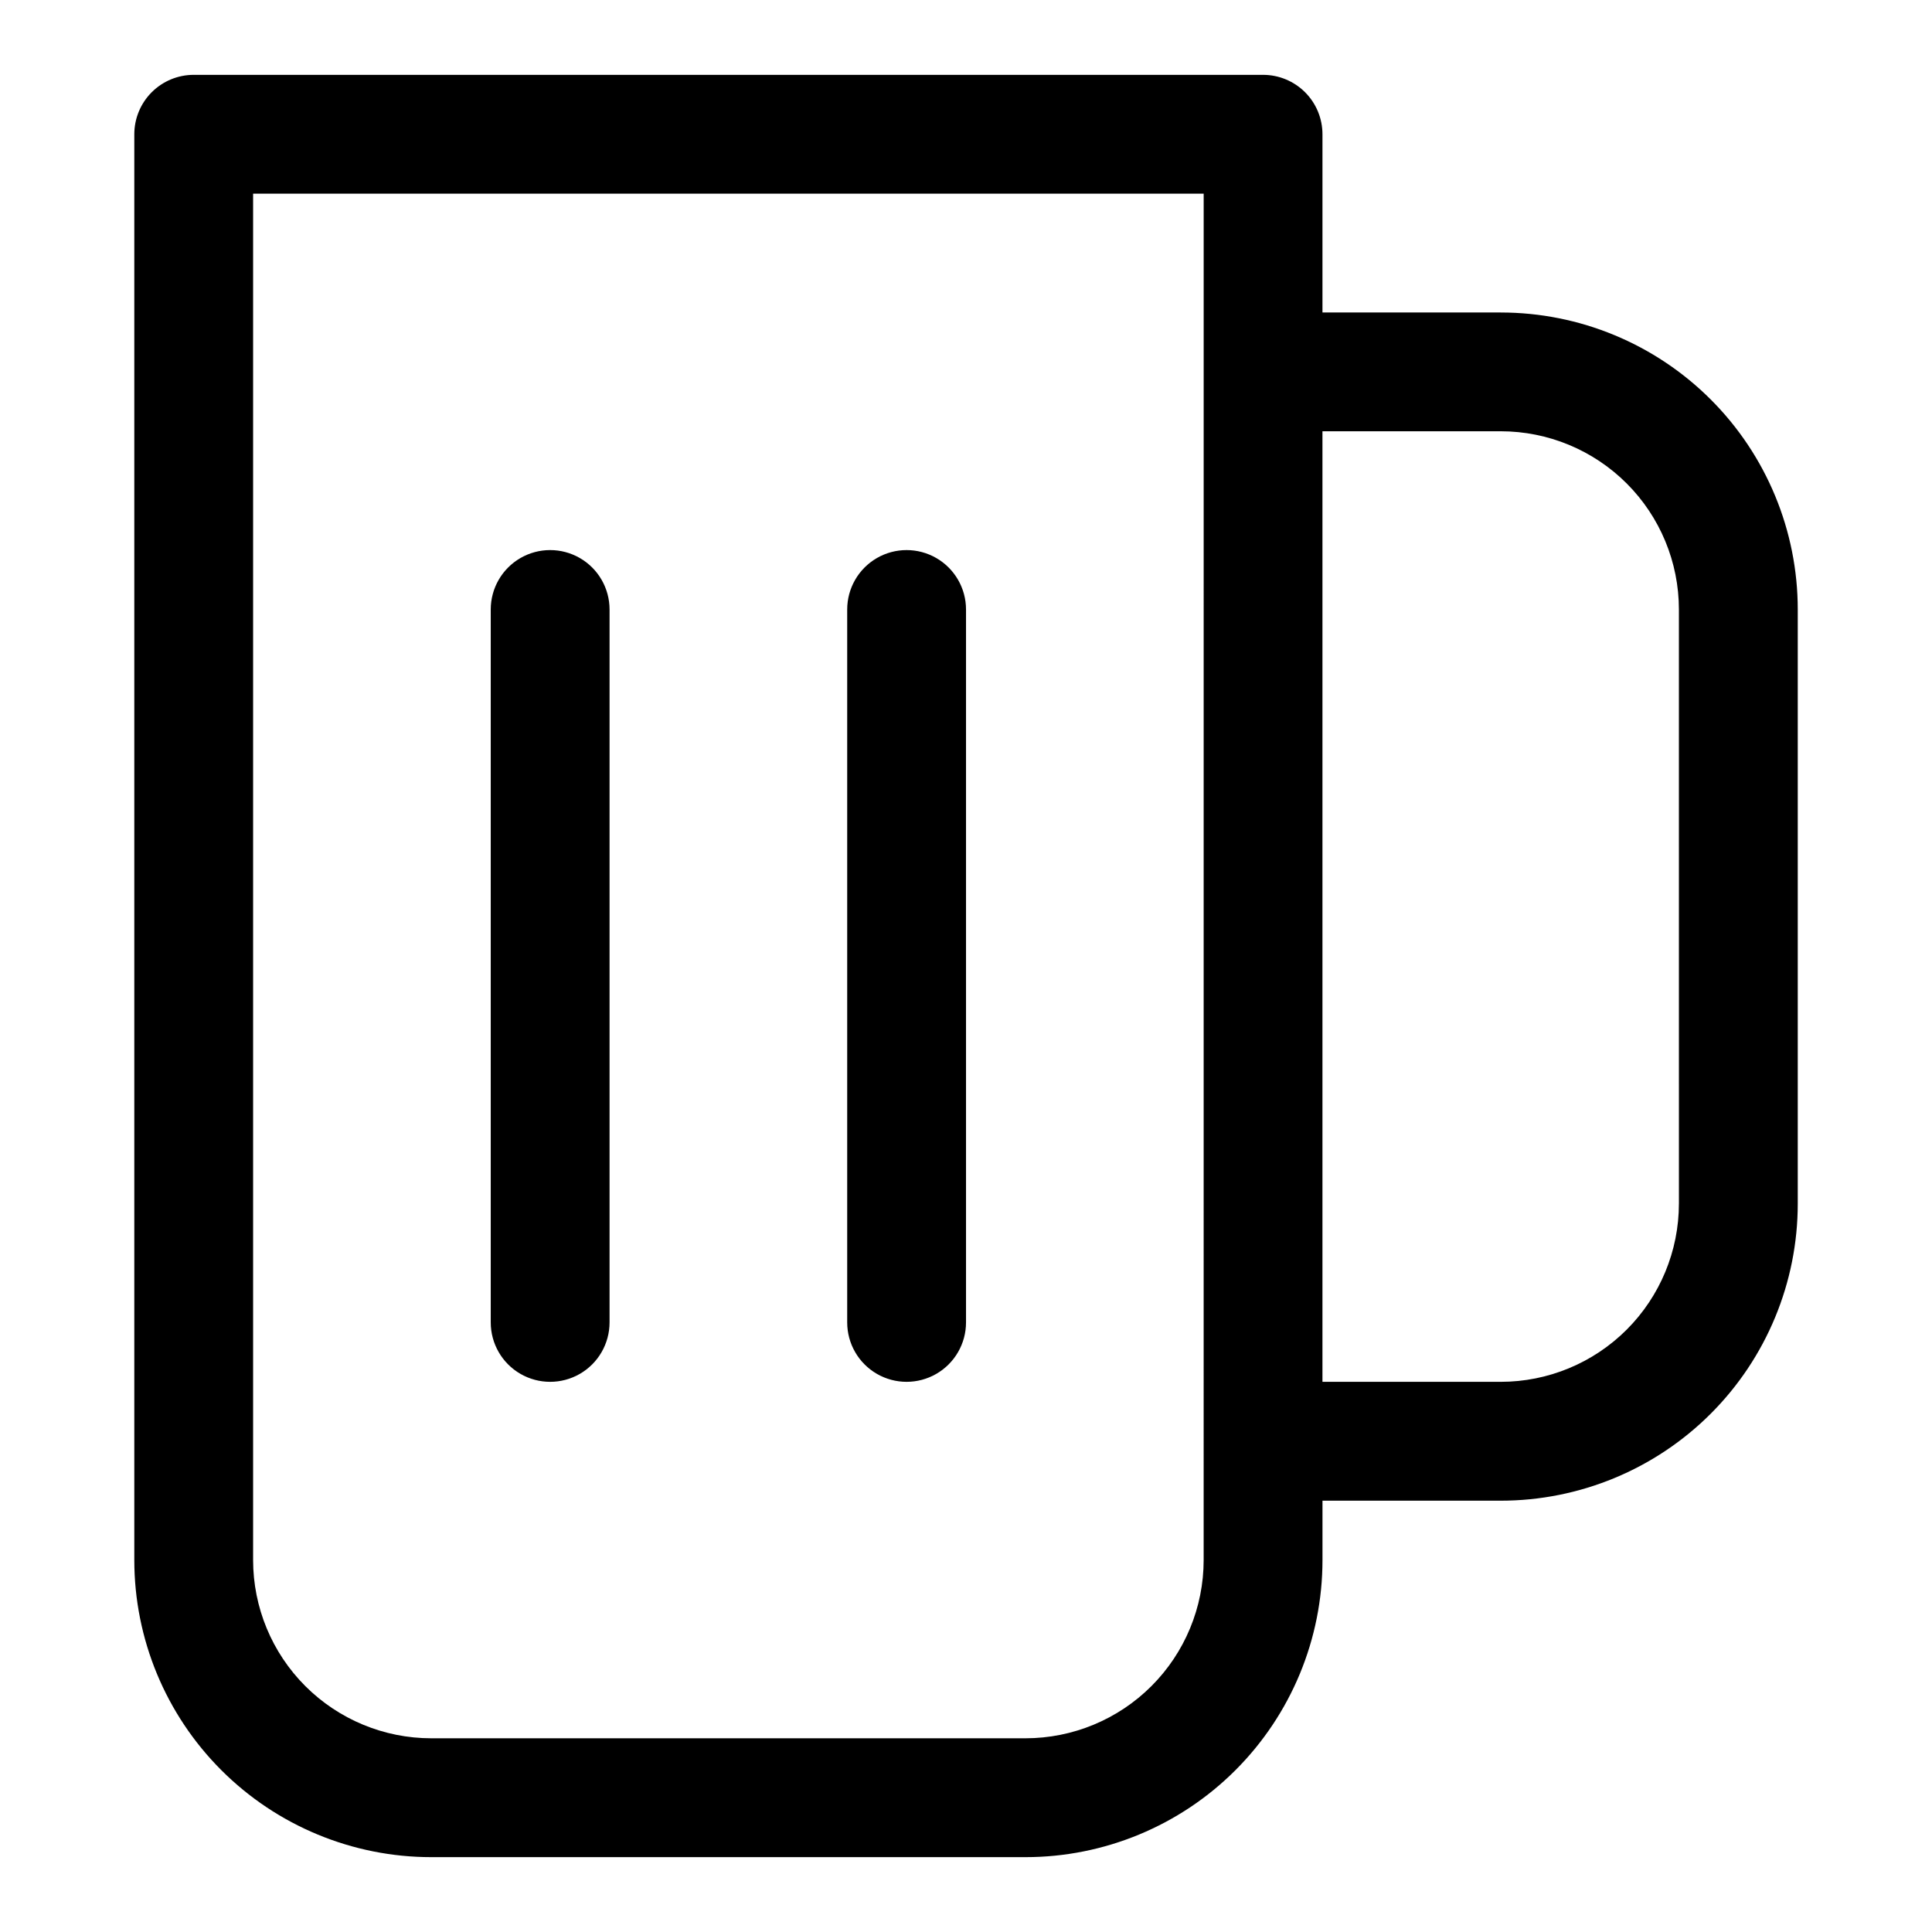 <?xml version="1.0" encoding="UTF-8"?>
<!-- The Best Svg Icon site in the world: iconSvg.co, Visit us! https://iconsvg.co -->
<svg fill="#000000" width="800px" height="800px" version="1.1" viewBox="144 144 512 512" xmlns="http://www.w3.org/2000/svg">
 <path d="m541.7 226.81h-47.234v-47.23c0-4.176-1.656-8.18-4.609-11.133-2.953-2.953-6.957-4.613-11.133-4.613h-283.39c-4.176 0-8.18 1.66-11.133 4.613-2.949 2.953-4.609 6.957-4.609 11.133v377.86c0 20.879 8.293 40.902 23.055 55.664 14.766 14.766 34.789 23.059 55.664 23.059h157.44c20.879 0 40.902-8.293 55.664-23.059 14.762-14.762 23.055-34.785 23.055-55.664v-15.742h47.234c20.879 0 40.898-8.293 55.664-23.059 14.762-14.762 23.055-34.785 23.055-55.66v-157.44c0-20.879-8.293-40.902-23.055-55.664-14.766-14.762-34.785-23.059-55.664-23.059zm-78.719 330.62c0 12.527-4.977 24.543-13.836 33.398-8.859 8.859-20.871 13.836-33.398 13.836h-157.44c-12.527 0-24.539-4.977-33.398-13.836-8.855-8.855-13.832-20.871-13.832-33.398v-362.11h251.91zm125.95-94.465-0.004 0.004c0 12.523-4.977 24.539-13.832 33.395-8.859 8.859-20.871 13.836-33.398 13.836h-47.234v-251.91h47.234c12.527 0 24.539 4.977 33.398 13.836 8.855 8.855 13.832 20.871 13.832 33.398zm-314.88 31.488v-188.93c0-5.625 3-10.824 7.871-13.637 4.871-2.812 10.871-2.812 15.746 0 4.871 2.812 7.871 8.012 7.871 13.637v188.93c0 5.625-3 10.824-7.871 13.637-4.875 2.812-10.875 2.812-15.746 0-4.871-2.812-7.871-8.012-7.871-13.637zm94.465 0v-188.93c0-5.625 3-10.824 7.871-13.637 4.871-2.812 10.871-2.812 15.742 0s7.875 8.012 7.875 13.637v188.93c0 5.625-3.004 10.824-7.875 13.637s-10.871 2.812-15.742 0c-4.871-2.812-7.871-8.012-7.871-13.637z"/>
</svg>